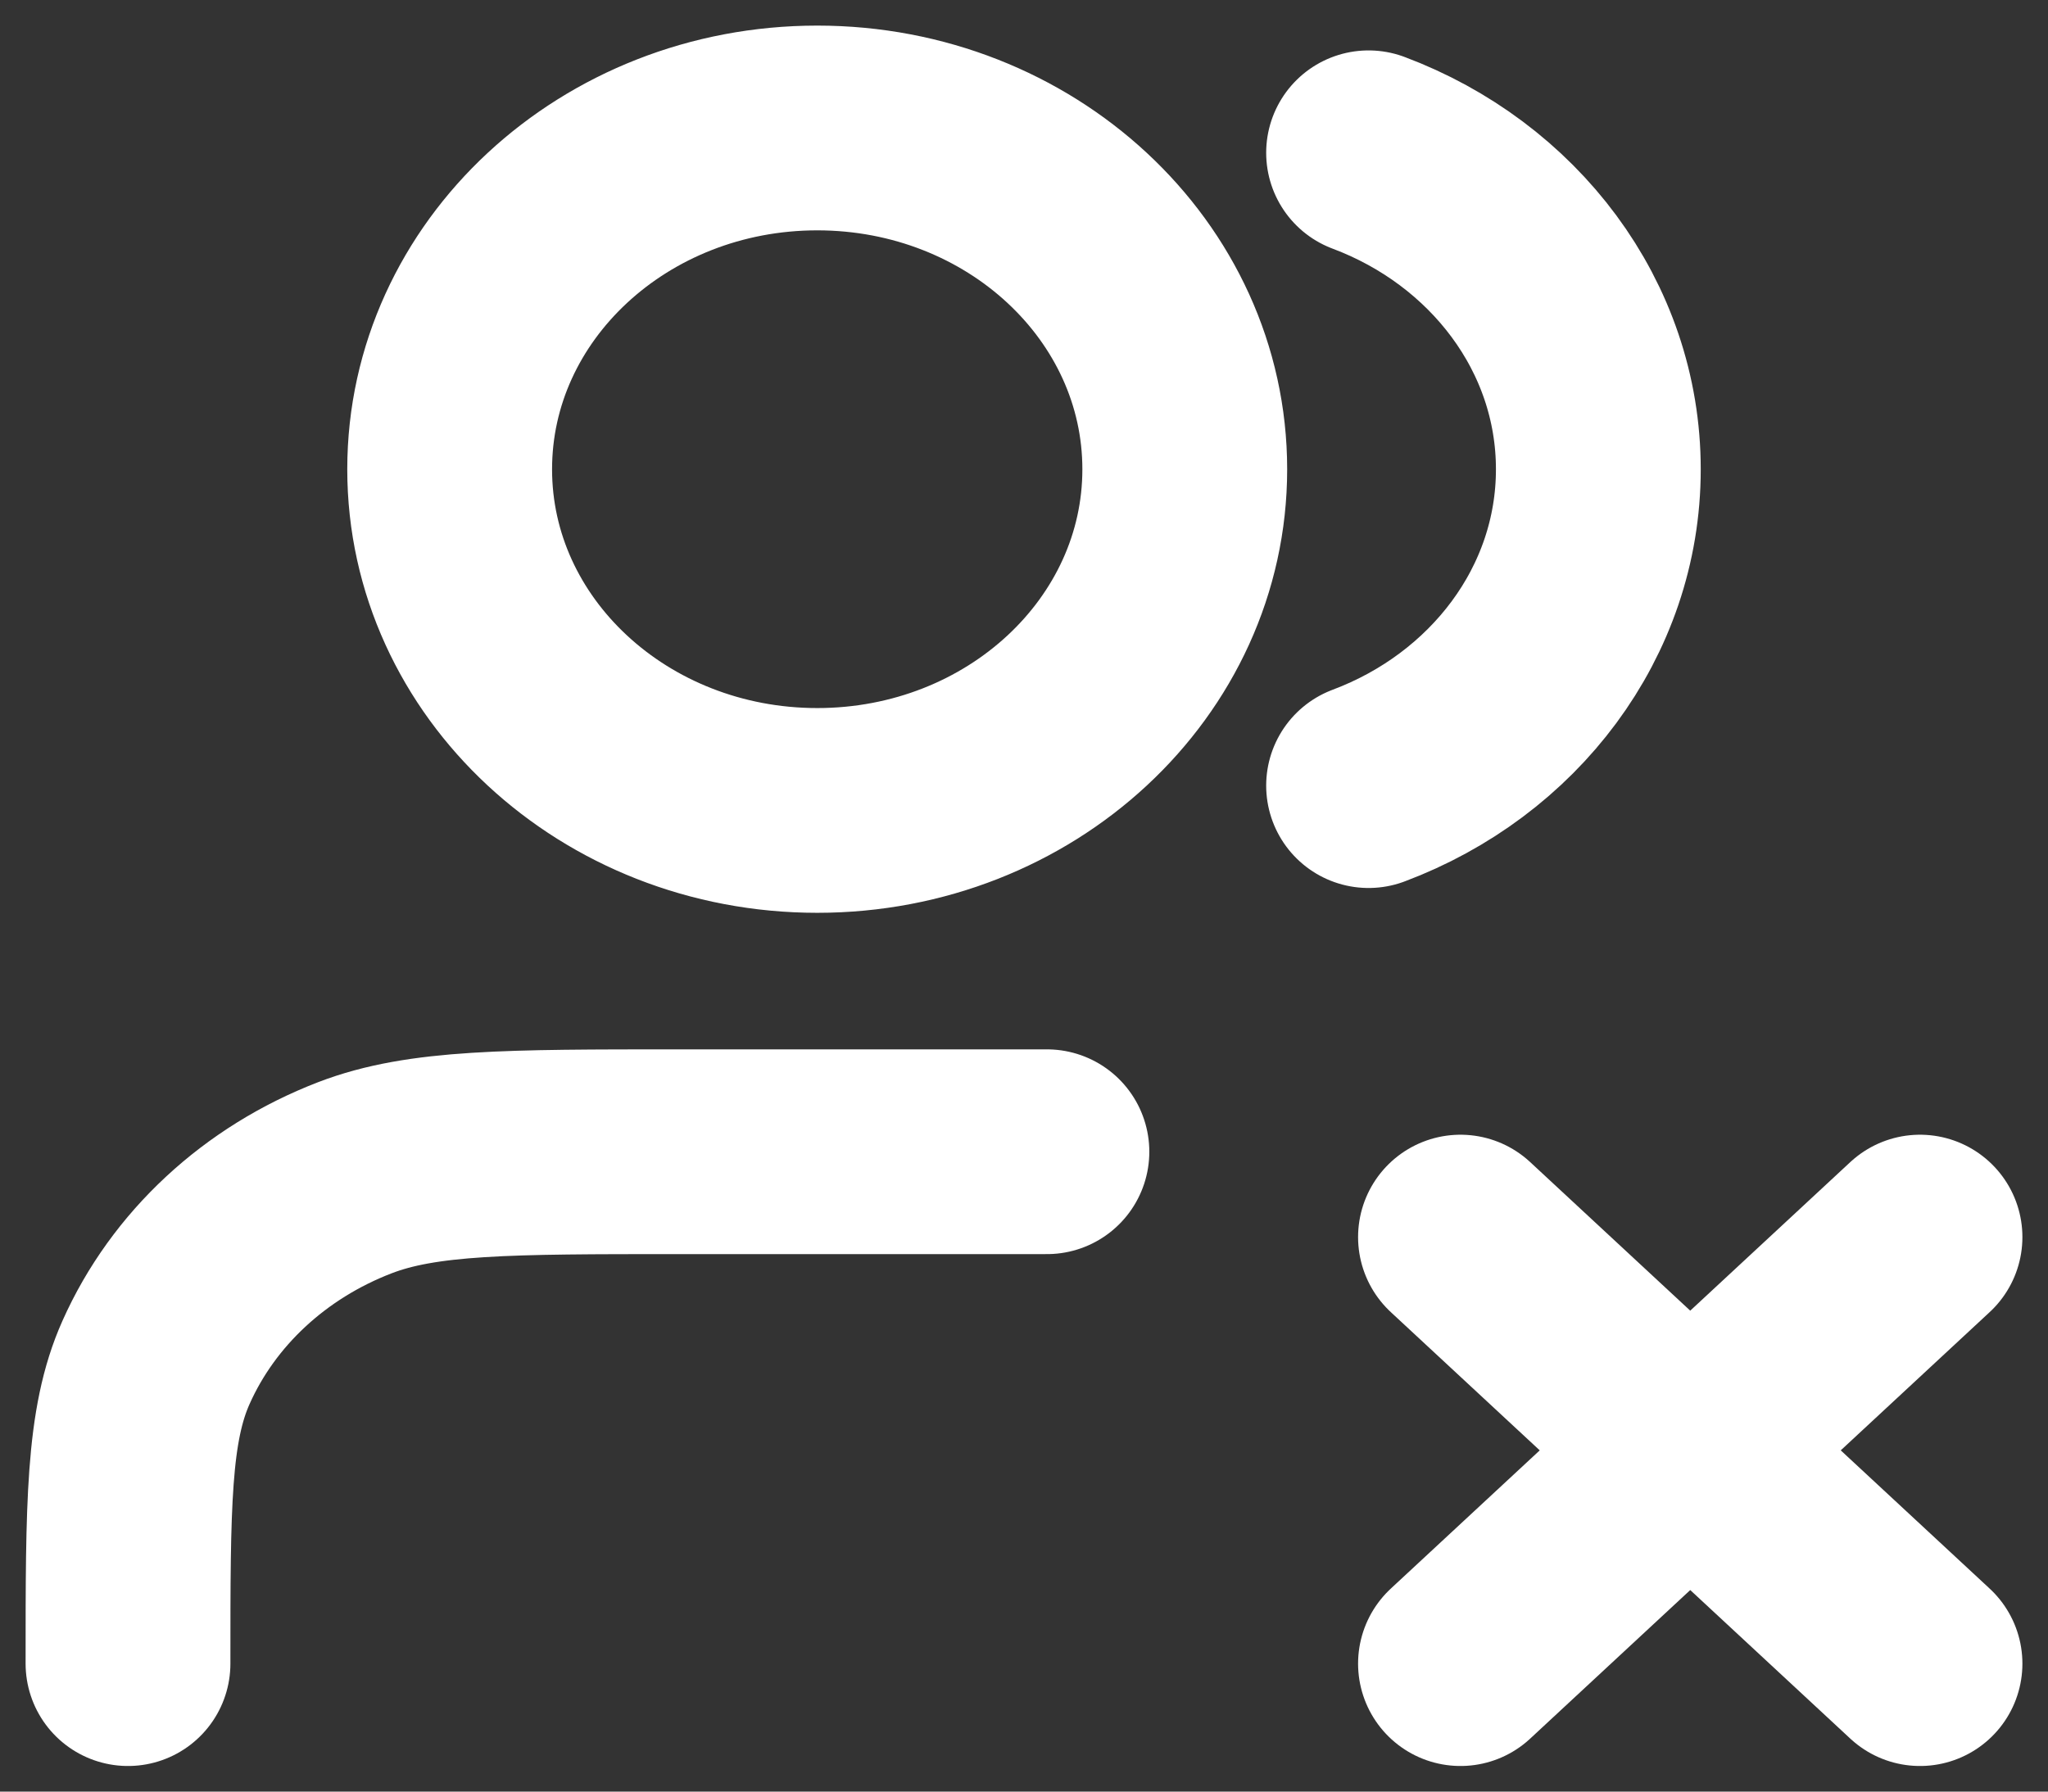 <svg width="16" height="14" viewBox="0 0 16 14" fill="none" xmlns="http://www.w3.org/2000/svg">
<rect x="0" y="0" width="16" height="14" fill="#333333" stroke="none"/>
<path d="M11.41 9.667L15 13M15 9.667L11.41 13M10.692 1.194C11.745 1.589 12.487 2.548 12.487 3.667C12.487 4.786 11.745 5.744 10.692 6.139M8.179 9H5.308C3.97 9 3.301 9 2.773 9.203C2.069 9.474 1.51 9.993 1.219 10.646C1 11.136 1 11.758 1 13M9.256 3.667C9.256 5.139 7.971 6.333 6.385 6.333C4.799 6.333 3.513 5.139 3.513 3.667C3.513 2.194 4.799 1 6.385 1C7.971 1 9.256 2.194 9.256 3.667Z" stroke="white" stroke-width="1.6" stroke-linecap="round" stroke-linejoin="round"/>
</svg>
